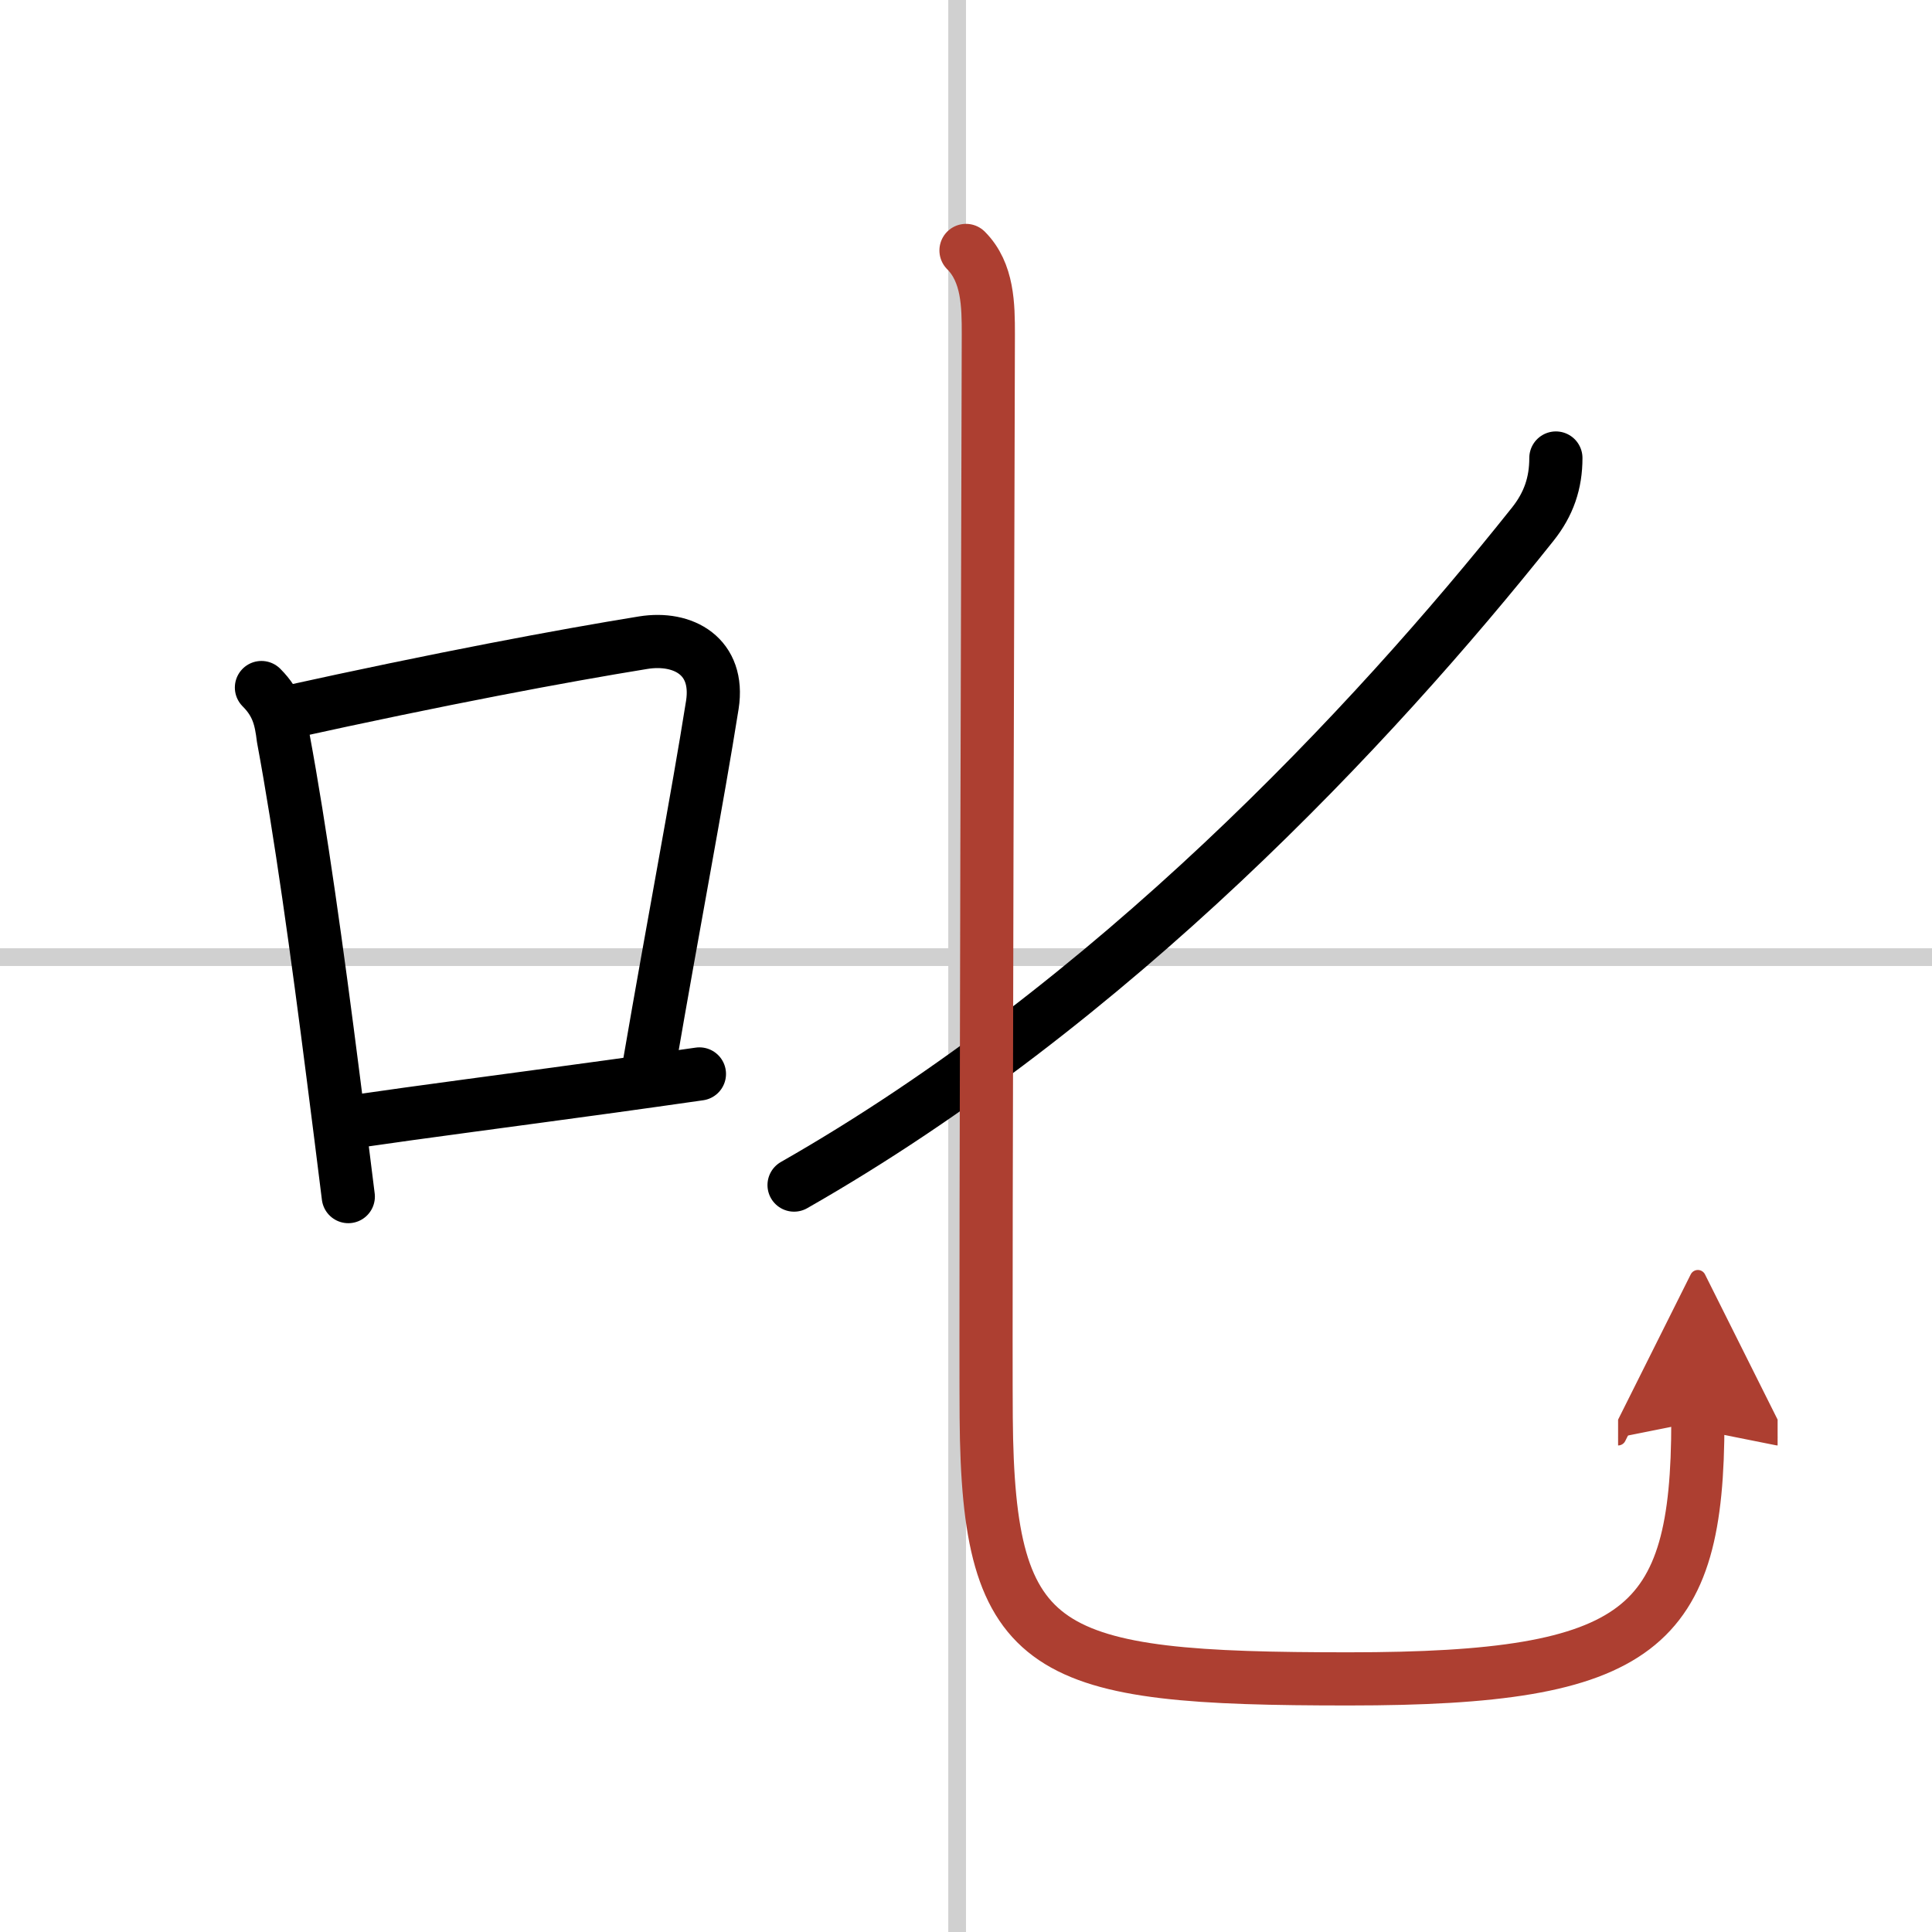 <svg width="400" height="400" viewBox="0 0 109 109" xmlns="http://www.w3.org/2000/svg"><defs><marker id="a" markerWidth="4" orient="auto" refX="1" refY="5" viewBox="0 0 10 10"><polyline points="0 0 10 5 0 10 1 5" fill="#ad3f31" stroke="#ad3f31"/></marker></defs><g fill="none" stroke="#000" stroke-linecap="round" stroke-linejoin="round" stroke-width="3"><rect width="100%" height="100%" fill="#fff" stroke="#fff"/><line x1="54" x2="54" y2="109" stroke="#d0d0d0" stroke-width="1"/><line x2="109" y1="54" y2="54" stroke="#d0d0d0" stroke-width="1"/><path d="m14.75 38.79c0.92 0.92 1.1 1.79 1.23 2.85 0.97 5.21 1.92 12.07 2.82 19.13 0.29 2.24 0.57 4.5 0.85 6.74"/><path d="m16.08 40.22c8.84-1.95 15.7-3.23 20.2-3.96 2.28-0.37 4.33 0.78 3.91 3.5-0.85 5.36-2.16 12.15-3.57 20.35"/><path d="m19.82 63.3c4.04-0.59 8.86-1.21 14.67-2.01 1.58-0.22 3.24-0.45 4.97-0.7"/><path d="M87.78,25.84c0,1.41-0.4,2.6-1.31,3.74C77.38,41,62.75,56.62,44.8,66.86"/><path d="m54.5 14.13c1.25 1.25 1.26 3.12 1.26 4.72 0 2.12-0.17 54.56-0.12 61.13 0.1 13.52 3.25 14.74 20.47 14.74 16.55 0 19.68-2.8 19.68-14.52" marker-end="url(#a)" stroke="#ad3f31"/></g></svg>
